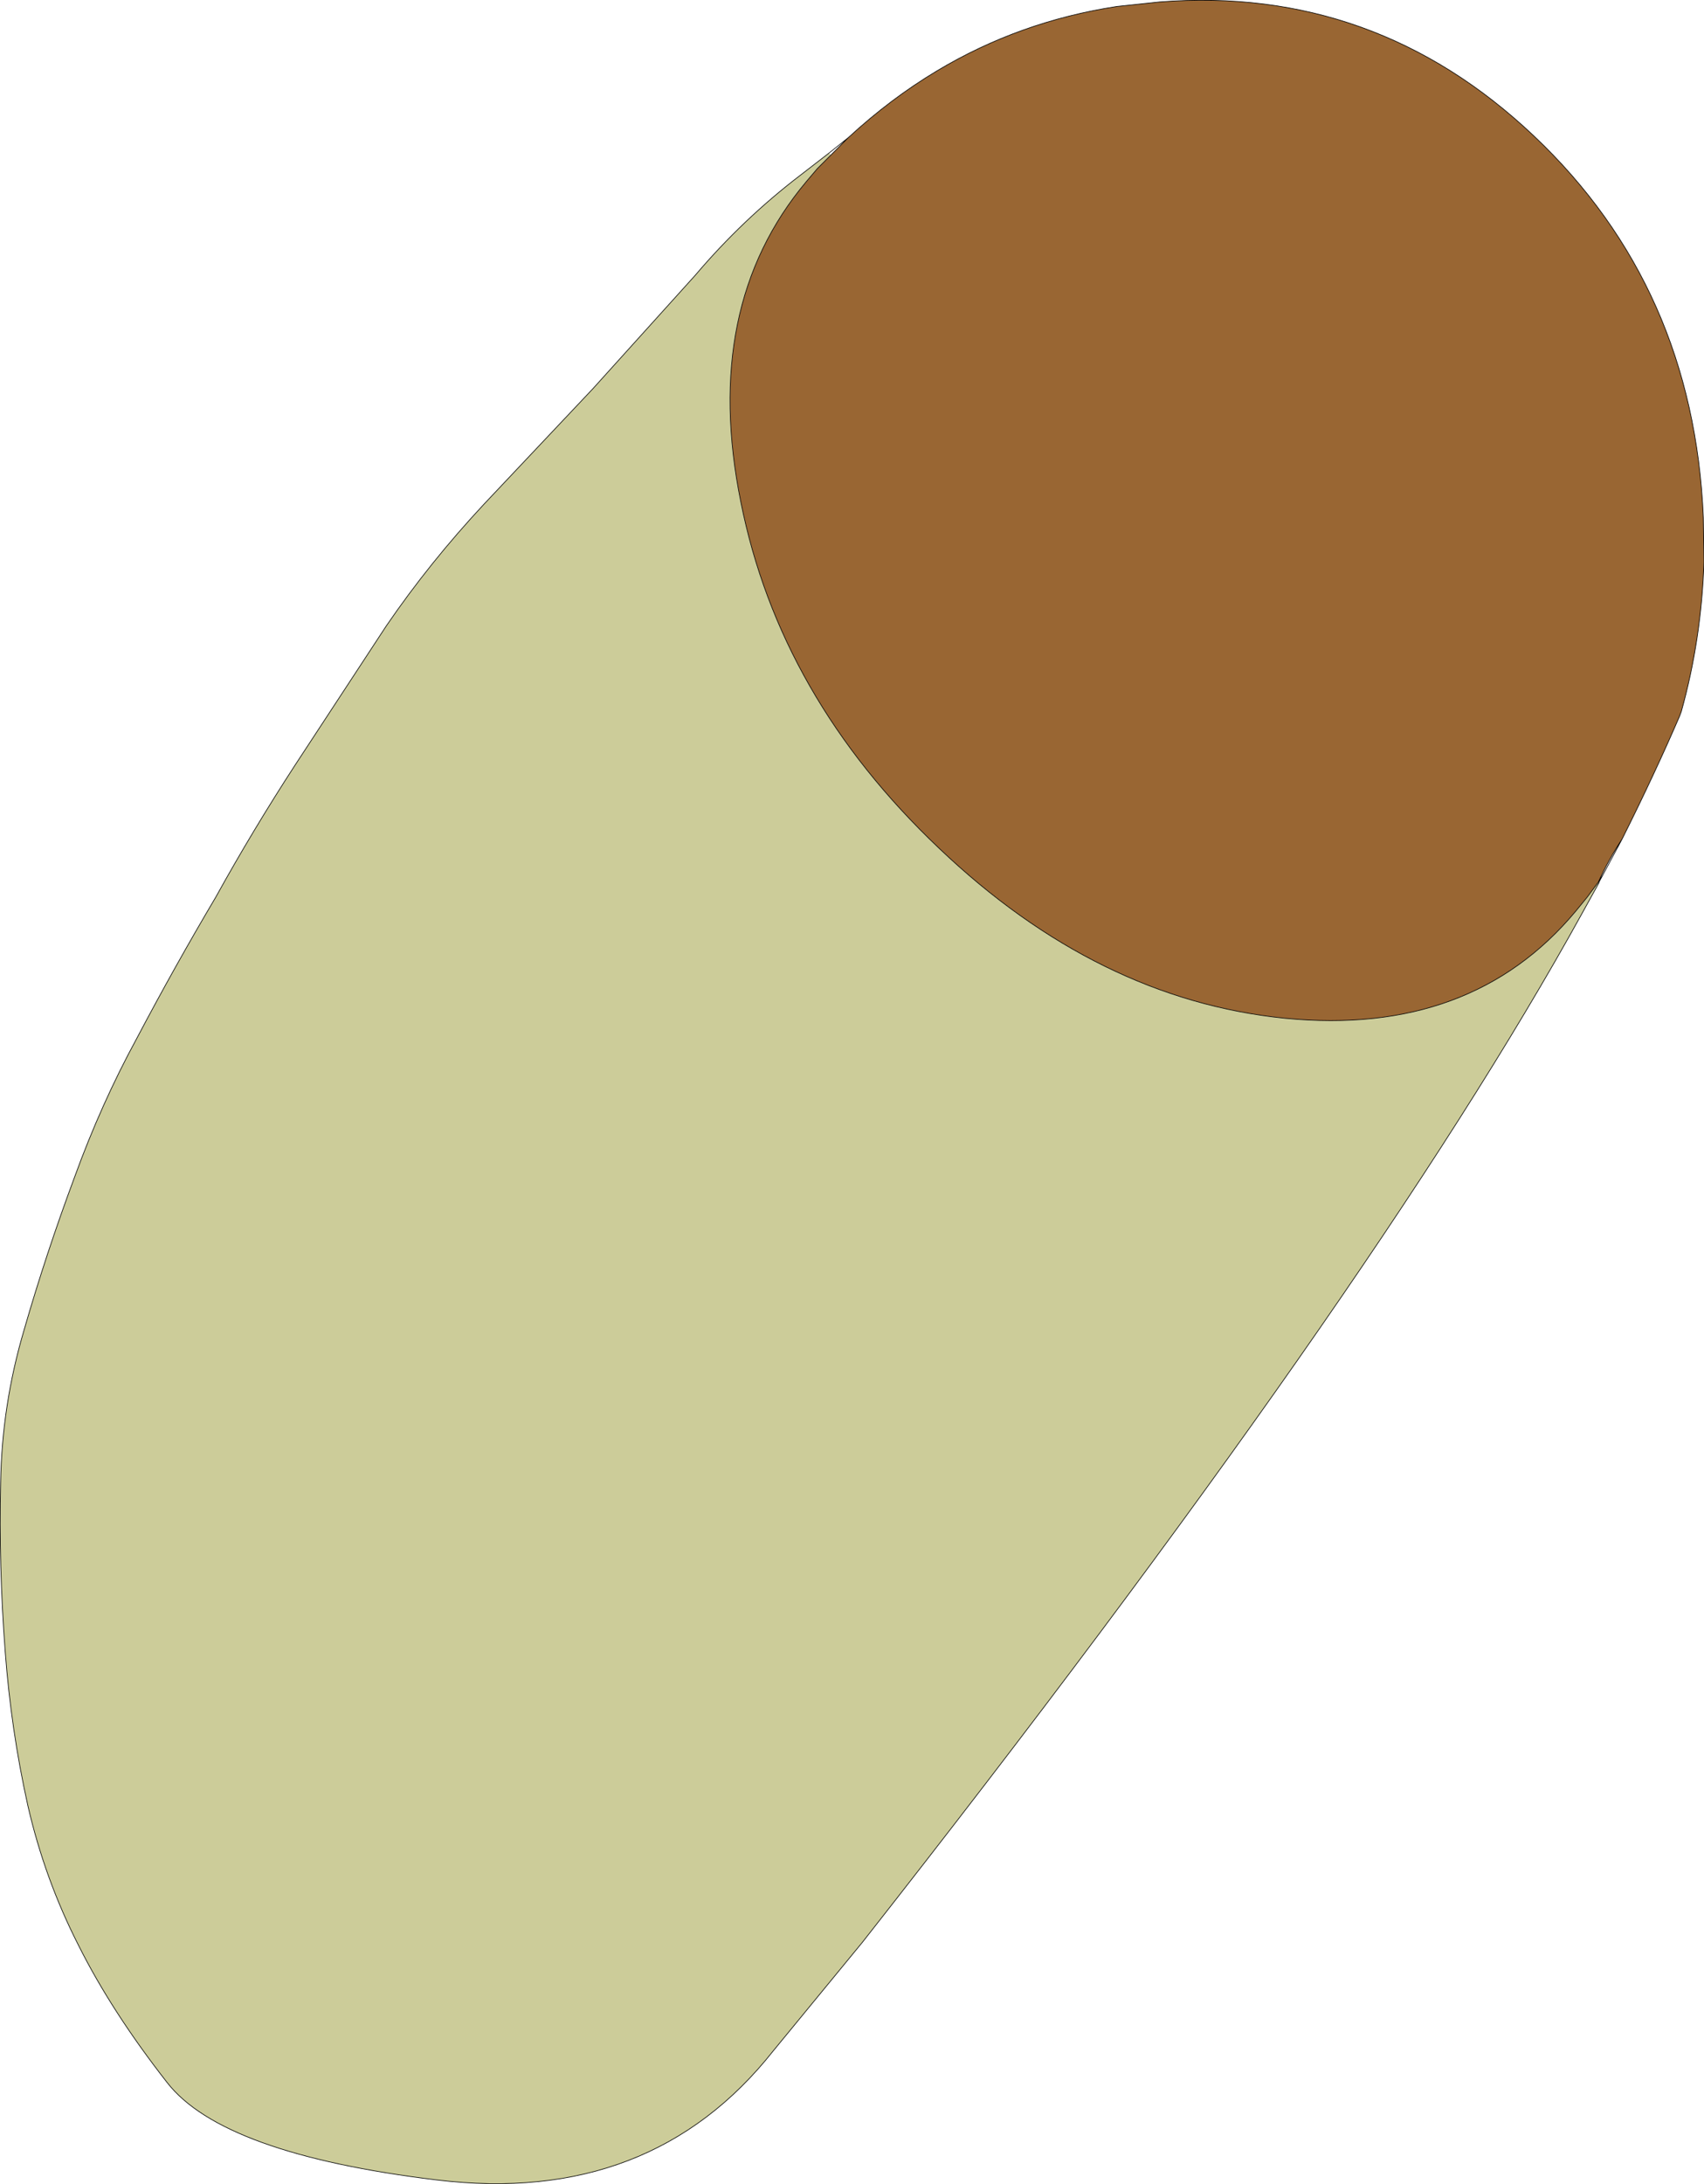 <?xml version="1.0" encoding="UTF-8" standalone="no"?>
<svg xmlns:xlink="http://www.w3.org/1999/xlink" height="168.35px" width="131.45px" xmlns="http://www.w3.org/2000/svg">
  <g transform="matrix(1.0, 0.0, 0.0, 1.0, -153.25, -30.2)">
    <path d="M276.55 98.2 L276.6 98.2 276.6 98.25 275.3 100.6 Q259.25 129.7 219.8 179.9 L212.9 188.3 Q203.45 200.25 186.95 198.25 170.45 196.25 166.15 190.75 161.85 185.25 159.3 180.15 156.7 175.05 155.4 169.4 154.1 163.55 153.65 157.5 153.15 150.95 153.3 144.45 153.4 138.5 155.1 132.75 156.8 126.85 159.0 120.95 161.05 115.3 163.8 110.25 166.7 104.75 169.9 99.35 172.75 94.2 176.0 89.2 L183.05 78.45 Q186.4 73.55 190.6 69.05 L199.0 60.15 206.9 51.4 Q210.55 47.1 215.0 43.7 L217.2 42.0 217.35 42.15 216.3 43.2 215.45 44.2 Q207.35 53.85 210.4 68.9 213.4 83.95 225.7 95.6 237.95 107.25 252.4 108.7 266.75 110.1 274.8 100.45 L275.7 99.35 276.55 98.2" fill="#cccc99" fill-rule="evenodd" stroke="none"/>
    <path d="M278.4 94.85 Q277.35 96.45 276.55 98.2 L275.7 99.35 274.8 100.45 Q266.75 110.1 252.4 108.7 237.95 107.25 225.7 95.6 213.4 83.95 210.4 68.9 207.35 53.85 215.45 44.2 L216.3 43.2 217.35 42.15 218.7 40.8 Q221.95 37.8 225.55 35.65 231.9 31.85 239.4 30.7 L242.7 30.35 Q259.3 29.05 271.6 40.7 283.9 52.35 284.65 70.1 L284.7 73.5 Q284.5 79.5 282.95 85.05 L282.8 85.45 Q280.9 89.85 278.4 94.85" fill="#996633" fill-rule="evenodd" stroke="none"/>
    <path d="M276.55 98.2 L276.9 97.65 278.4 94.85 Q277.35 96.45 276.55 98.2 L275.7 99.35 274.8 100.45 Q266.75 110.1 252.4 108.7 237.95 107.25 225.7 95.6 213.4 83.95 210.4 68.9 207.35 53.85 215.45 44.2 L216.3 43.2 217.35 42.15 218.7 40.8 Q221.95 37.8 225.55 35.65 231.9 31.85 239.4 30.7 L242.7 30.35 Q259.3 29.05 271.6 40.7 283.9 52.35 284.65 70.1 L284.7 73.5 Q284.5 79.5 282.95 85.05 L282.8 85.45 Q280.9 89.85 278.4 94.85 M276.6 98.2 L276.9 97.65 M276.6 98.2 L276.6 98.25 275.3 100.6 Q259.25 129.7 219.8 179.9 L212.9 188.3 Q203.45 200.25 186.95 198.25 170.45 196.25 166.15 190.75 161.85 185.25 159.3 180.15 156.7 175.05 155.4 169.4 154.1 163.55 153.65 157.5 153.15 150.95 153.3 144.45 153.4 138.5 155.1 132.75 156.8 126.85 159.0 120.95 161.05 115.3 163.8 110.25 166.7 104.75 169.9 99.35 172.75 94.2 176.0 89.2 L183.05 78.45 Q186.4 73.55 190.6 69.05 L199.0 60.15 206.9 51.4 Q210.55 47.1 215.0 43.7 L217.2 42.0 218.7 40.8" fill="none" stroke="#000000" stroke-linecap="round" stroke-linejoin="round" stroke-width="0.05"/>
  </g>
</svg>
